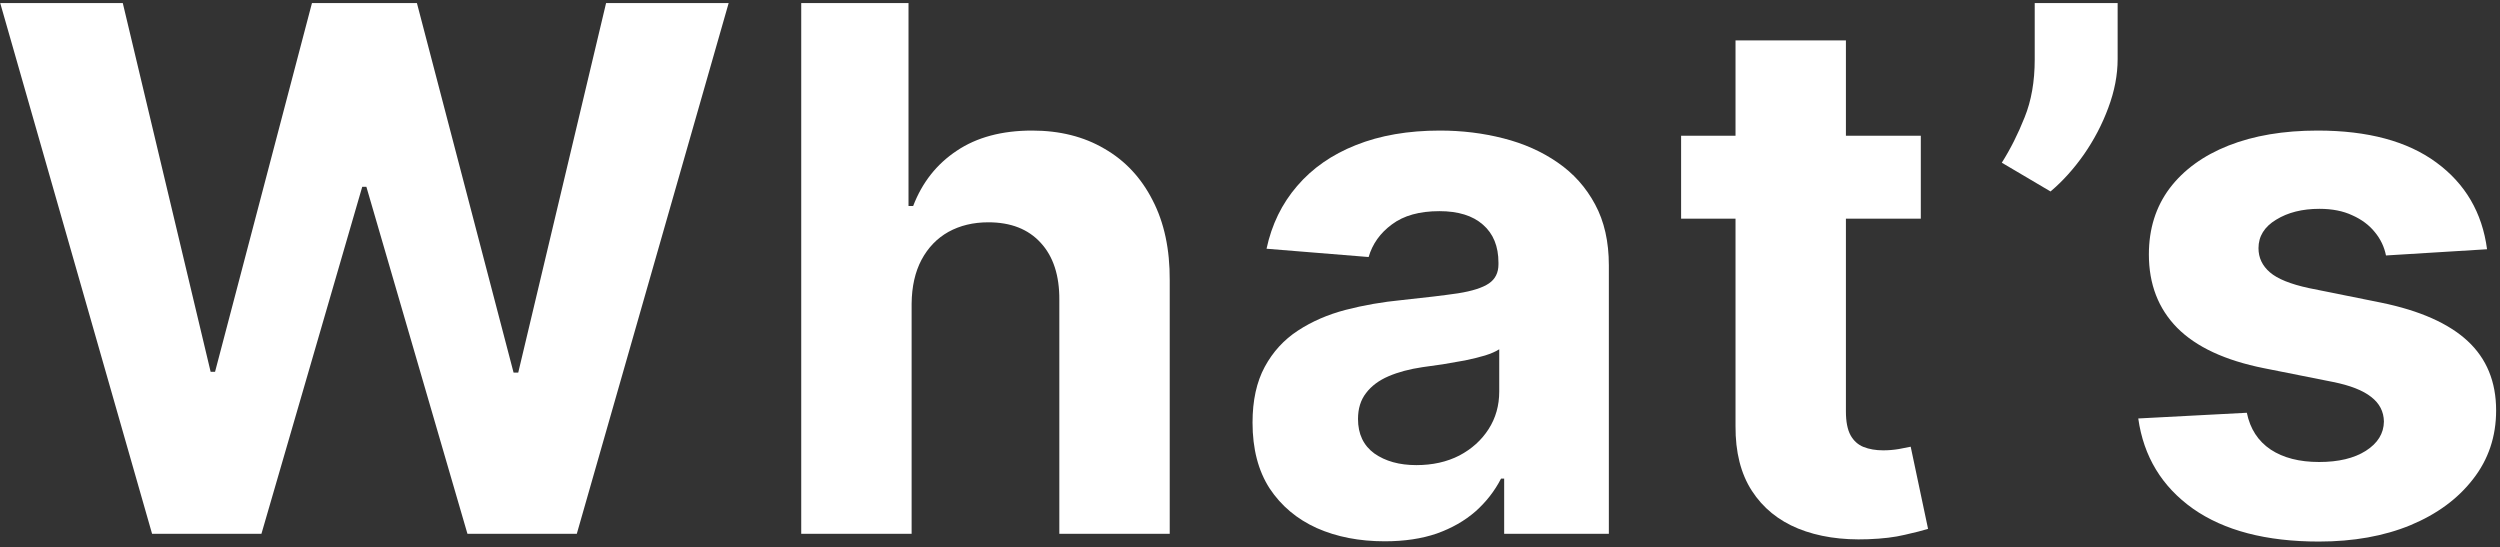 <svg width="370" height="81" viewBox="0 0 370 81" fill="none" xmlns="http://www.w3.org/2000/svg">
<rect x="0" y="0" width="370" height="81" fill="#333333" stroke="none"/>
<path d="M368.084 36.889L353.127 37.809C352.871 36.531 352.321 35.38 351.478 34.358C350.634 33.309 349.522 32.479 348.141 31.865C346.786 31.226 345.162 30.906 343.27 30.906C340.739 30.906 338.604 31.443 336.865 32.517C335.127 33.565 334.257 34.971 334.257 36.736C334.257 38.142 334.82 39.331 335.945 40.302C337.07 41.274 339 42.054 341.736 42.642L352.398 44.79C358.125 45.966 362.395 47.858 365.208 50.466C368.02 53.074 369.426 56.5 369.426 60.744C369.426 64.605 368.289 67.993 366.013 70.907C363.763 73.822 360.669 76.098 356.732 77.734C352.82 79.345 348.307 80.15 343.193 80.15C335.395 80.15 329.182 78.527 324.554 75.28C319.952 72.007 317.255 67.558 316.462 61.933L332.532 61.089C333.017 63.467 334.193 65.282 336.06 66.535C337.926 67.763 340.317 68.376 343.232 68.376C346.095 68.376 348.397 67.827 350.135 66.727C351.899 65.602 352.794 64.157 352.82 62.393C352.794 60.91 352.168 59.696 350.941 58.75C349.713 57.778 347.821 57.037 345.264 56.525L335.063 54.493C329.31 53.342 325.027 51.348 322.215 48.51C319.428 45.672 318.034 42.054 318.034 37.656C318.034 33.872 319.057 30.612 321.103 27.876C323.174 25.14 326.076 23.031 329.809 21.548C333.567 20.065 337.965 19.324 343.002 19.324C350.442 19.324 356.297 20.896 360.567 24.041C364.863 27.186 367.368 31.469 368.084 36.889Z" fill="white"/>
<path d="M313.41 0.455V8.739C313.41 11.091 312.95 13.494 312.03 15.949C311.135 18.378 309.933 20.679 308.425 22.852C306.916 25 305.267 26.828 303.477 28.337L296.267 24.08C297.545 22.06 298.67 19.823 299.642 17.368C300.639 14.913 301.138 12.062 301.138 8.815V0.455H313.41Z" fill="white"/>
<path d="M284.279 20.091V32.363H248.803V20.091H284.279ZM256.857 5.977H273.195V60.898C273.195 62.406 273.425 63.582 273.886 64.426C274.346 65.244 274.985 65.819 275.803 66.152C276.647 66.484 277.619 66.65 278.718 66.65C279.485 66.65 280.252 66.586 281.019 66.459C281.786 66.305 282.374 66.19 282.783 66.113L285.353 78.271C284.535 78.527 283.384 78.821 281.901 79.153C280.418 79.511 278.616 79.728 276.494 79.805C272.556 79.959 269.104 79.434 266.138 78.233C263.198 77.031 260.91 75.165 259.273 72.633C257.637 70.102 256.832 66.906 256.857 63.045V5.977Z" fill="white"/>
<path d="M204.935 80.112C201.177 80.112 197.827 79.46 194.887 78.156C191.946 76.827 189.62 74.871 187.907 72.288C186.219 69.68 185.375 66.433 185.375 62.547C185.375 59.274 185.976 56.525 187.178 54.301C188.38 52.077 190.016 50.287 192.087 48.932C194.158 47.577 196.51 46.554 199.144 45.864C201.803 45.173 204.59 44.687 207.505 44.406C210.931 44.048 213.692 43.716 215.789 43.409C217.885 43.077 219.407 42.591 220.353 41.952C221.299 41.312 221.772 40.366 221.772 39.114V38.883C221.772 36.454 221.005 34.575 219.471 33.246C217.962 31.916 215.814 31.251 213.027 31.251C210.087 31.251 207.748 31.903 206.009 33.207C204.27 34.486 203.12 36.096 202.557 38.04L187.447 36.812C188.214 33.233 189.722 30.139 191.972 27.531C194.222 24.898 197.124 22.878 200.678 21.471C204.258 20.04 208.4 19.324 213.104 19.324C216.377 19.324 219.509 19.707 222.5 20.474C225.518 21.241 228.189 22.43 230.516 24.041C232.868 25.652 234.722 27.723 236.077 30.254C237.432 32.76 238.11 35.764 238.11 39.267V79H222.616V70.831H222.155C221.209 72.672 219.944 74.295 218.358 75.702C216.773 77.082 214.868 78.169 212.644 78.962C210.42 79.729 207.85 80.112 204.935 80.112ZM209.614 68.837C212.018 68.837 214.14 68.364 215.981 67.418C217.822 66.446 219.266 65.142 220.314 63.506C221.363 61.869 221.887 60.016 221.887 57.944V51.693C221.375 52.025 220.672 52.332 219.777 52.614C218.908 52.869 217.924 53.112 216.824 53.342C215.725 53.547 214.625 53.739 213.526 53.917C212.427 54.071 211.429 54.212 210.535 54.339C208.617 54.621 206.942 55.068 205.51 55.682C204.079 56.295 202.966 57.126 202.174 58.175C201.381 59.197 200.985 60.476 200.985 62.01C200.985 64.234 201.79 65.934 203.401 67.111C205.037 68.261 207.108 68.837 209.614 68.837Z" fill="white"/>
<path d="M134.92 44.943V79H118.582V0.455H134.46V30.484H135.15C136.48 27.007 138.628 24.284 141.594 22.315C144.56 20.321 148.28 19.324 152.754 19.324C156.845 19.324 160.412 20.219 163.454 22.009C166.523 23.773 168.9 26.317 170.588 29.641C172.301 32.939 173.145 36.889 173.119 41.492V79H156.781V44.406C156.807 40.776 155.886 37.95 154.02 35.93C152.179 33.911 149.596 32.901 146.273 32.901C144.048 32.901 142.079 33.374 140.366 34.32C138.679 35.266 137.349 36.646 136.378 38.462C135.432 40.252 134.946 42.412 134.92 44.943Z" fill="white"/>
<path d="M22.507 79L0.033 0.455H18.173L31.175 55.03H31.827L46.17 0.455H61.703L76.009 55.145H76.699L89.7 0.455H107.841L85.367 79H69.182L54.224 27.646H53.611L38.692 79H22.507Z" fill="white"/>
</svg>
